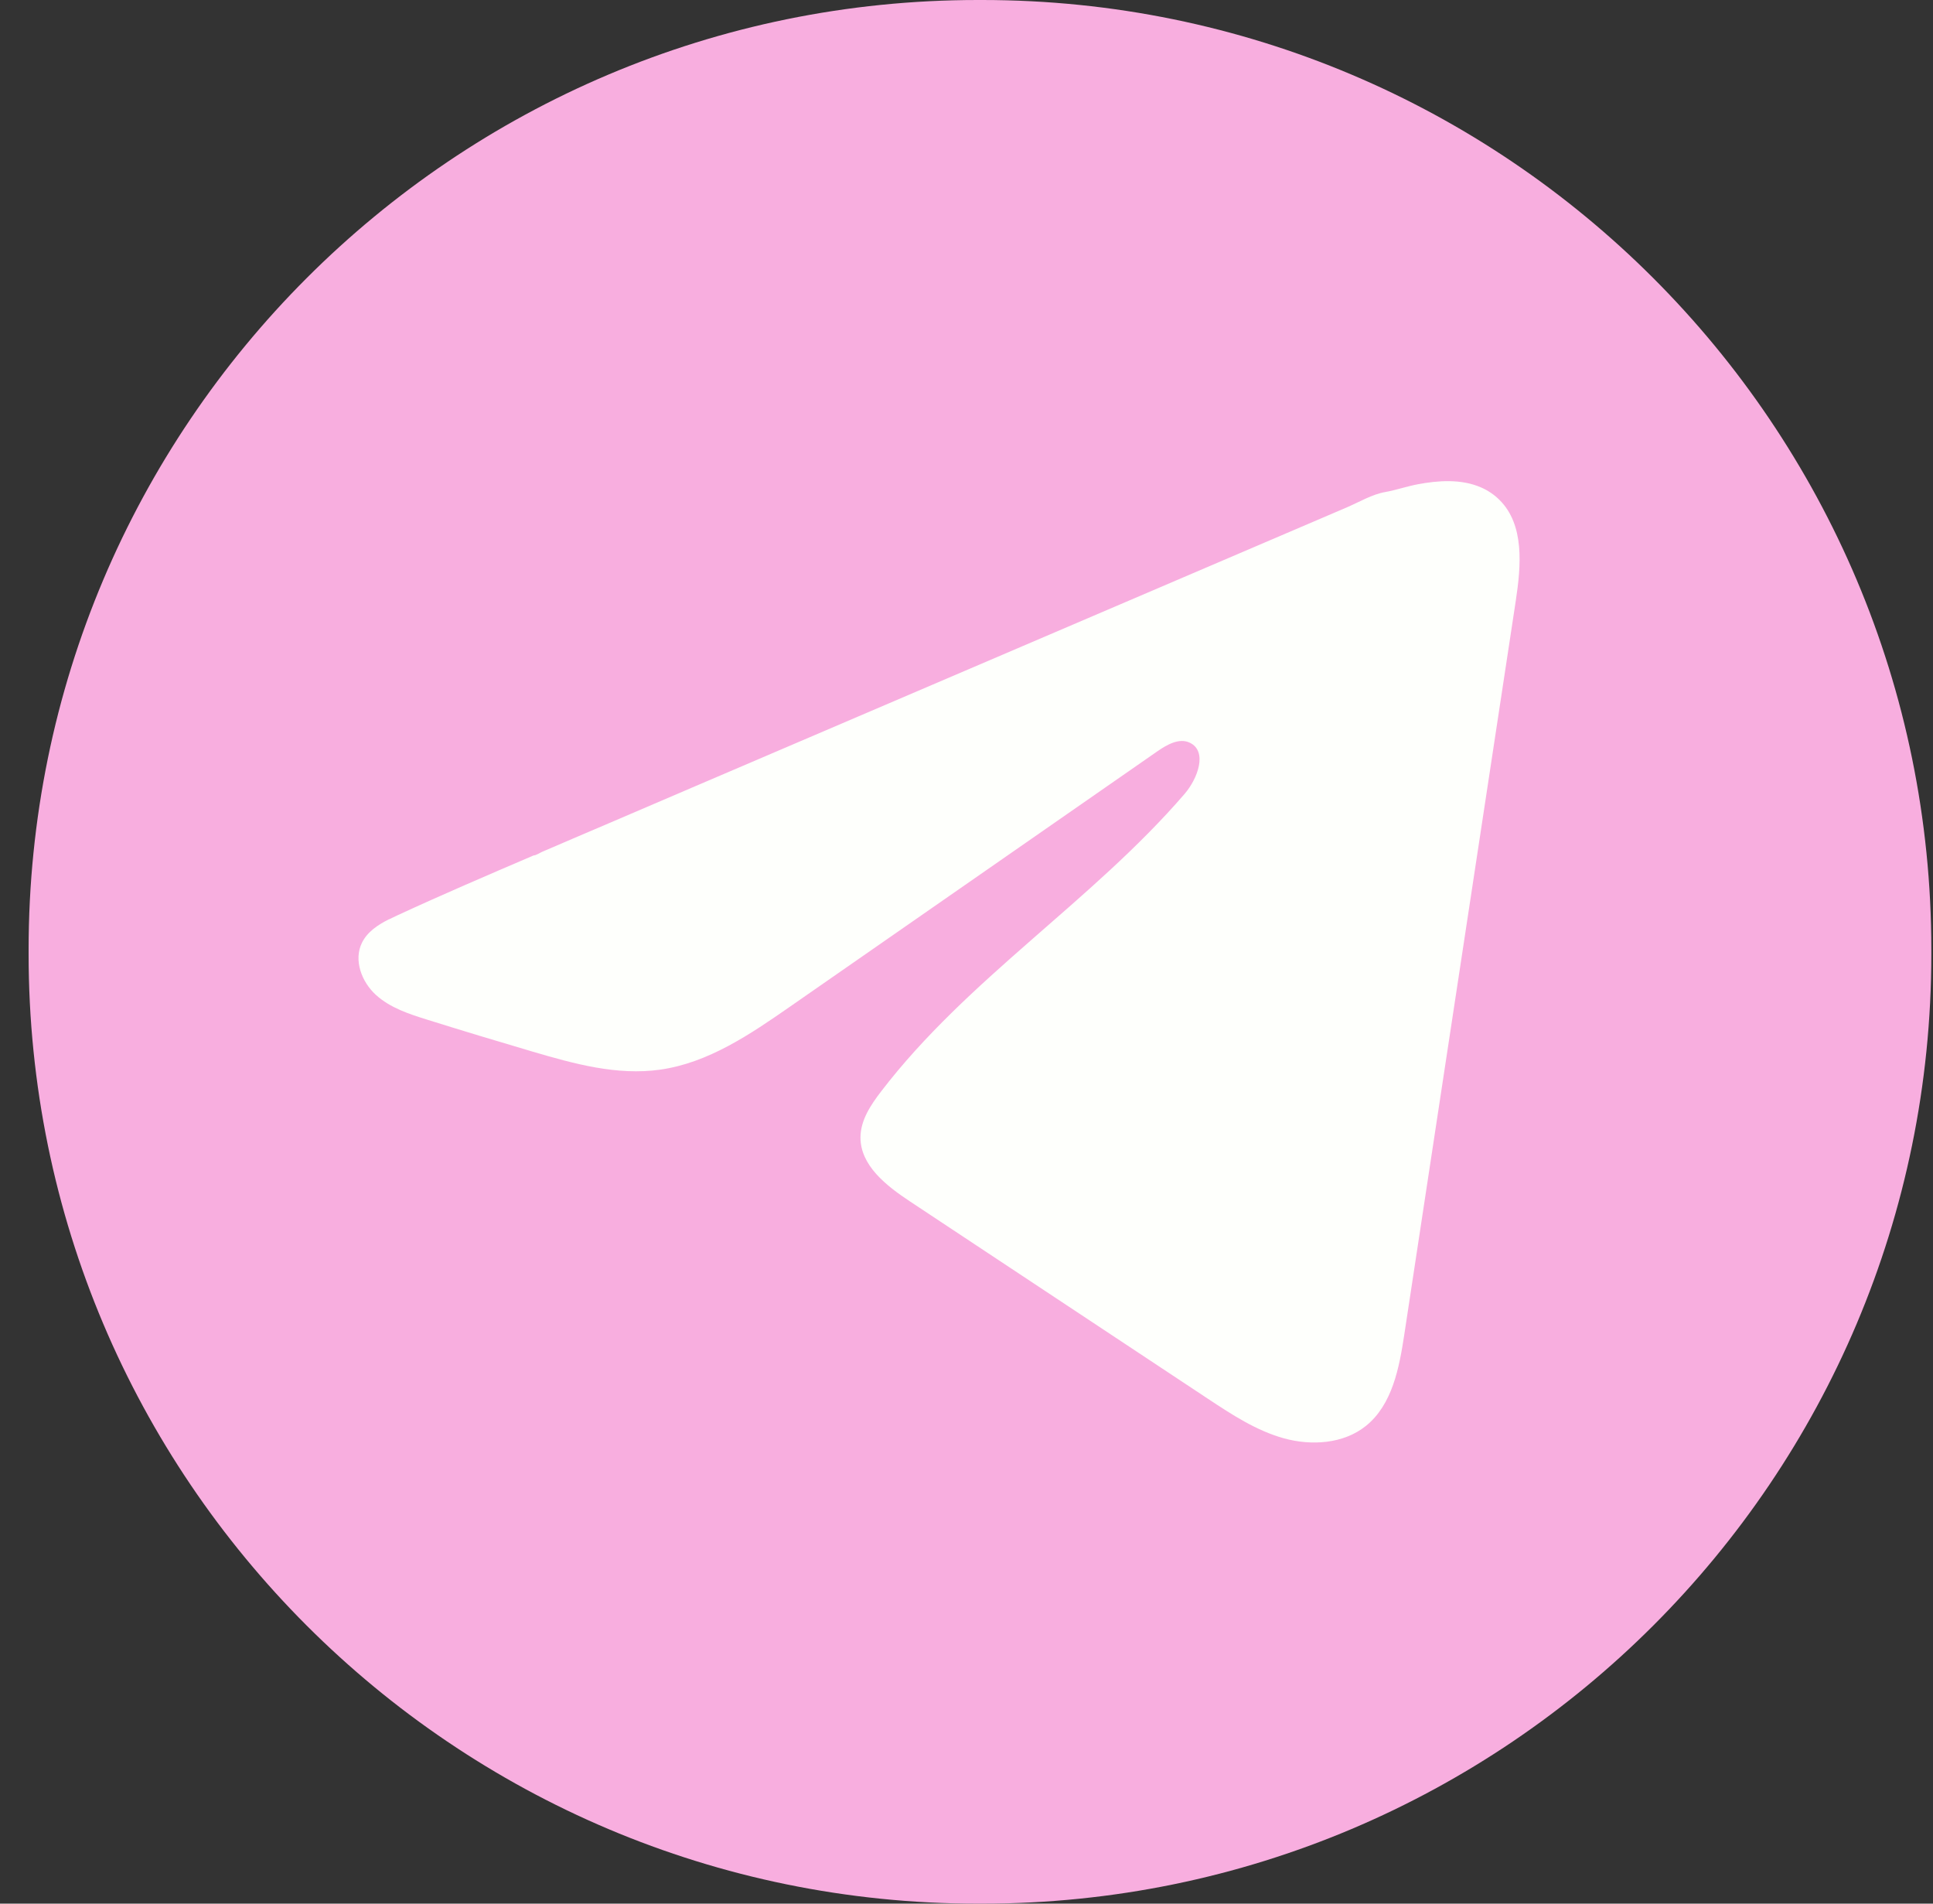 <?xml version="1.0" encoding="UTF-8"?> <svg xmlns="http://www.w3.org/2000/svg" width="65" height="64" viewBox="0 0 65 64" fill="none"><rect x="0" y="0" width="65" height="64" fill="#333333" stroke="none"/><path d="M33.026 0H32.88C15.252 0 0.962 14.294 0.962 31.927V32.073C0.962 49.706 15.252 64 32.88 64H33.026C50.654 64 64.944 49.706 64.944 32.073V31.927C64.944 14.294 50.654 0 33.026 0Z" fill="#F8AEDF"></path><path d="M13.08 30.909C13.17 30.864 13.26 30.822 13.347 30.781C14.867 30.077 16.407 29.418 17.945 28.759C18.028 28.759 18.167 28.663 18.245 28.631C18.364 28.579 18.483 28.53 18.602 28.479C18.83 28.38 19.059 28.284 19.285 28.185C19.742 27.99 20.197 27.795 20.655 27.6L23.392 26.427C25.216 25.647 27.043 24.864 28.868 24.084C30.692 23.304 32.519 22.521 34.344 21.741C36.169 20.96 37.995 20.178 39.82 19.398C41.645 18.617 43.472 17.835 45.296 17.055C45.702 16.88 46.141 16.619 46.576 16.543C46.942 16.478 47.298 16.353 47.666 16.283C48.363 16.151 49.132 16.097 49.8 16.386C50.031 16.487 50.243 16.628 50.421 16.806C51.268 17.644 51.149 19.021 50.97 20.2C49.721 28.42 48.473 36.643 47.222 44.863C47.051 45.99 46.818 47.228 45.928 47.941C45.175 48.544 44.104 48.612 43.173 48.356C42.243 48.098 41.423 47.558 40.618 47.026C37.281 44.816 33.941 42.605 30.603 40.394C29.809 39.869 28.926 39.183 28.935 38.23C28.94 37.656 29.282 37.145 29.632 36.69C32.533 32.905 36.718 30.304 39.831 26.694C40.271 26.185 40.616 25.265 40.013 24.972C39.654 24.797 39.242 25.035 38.915 25.261C34.799 28.12 30.686 30.981 26.57 33.84C25.228 34.773 23.82 35.732 22.201 35.961C20.753 36.167 19.296 35.764 17.895 35.351C16.721 35.006 15.548 34.651 14.381 34.286C13.76 34.093 13.119 33.885 12.639 33.447C12.159 33.01 11.883 32.275 12.173 31.692C12.354 31.326 12.706 31.095 13.076 30.907L13.08 30.909Z" fill="#FEFFFC"></path></svg> 
